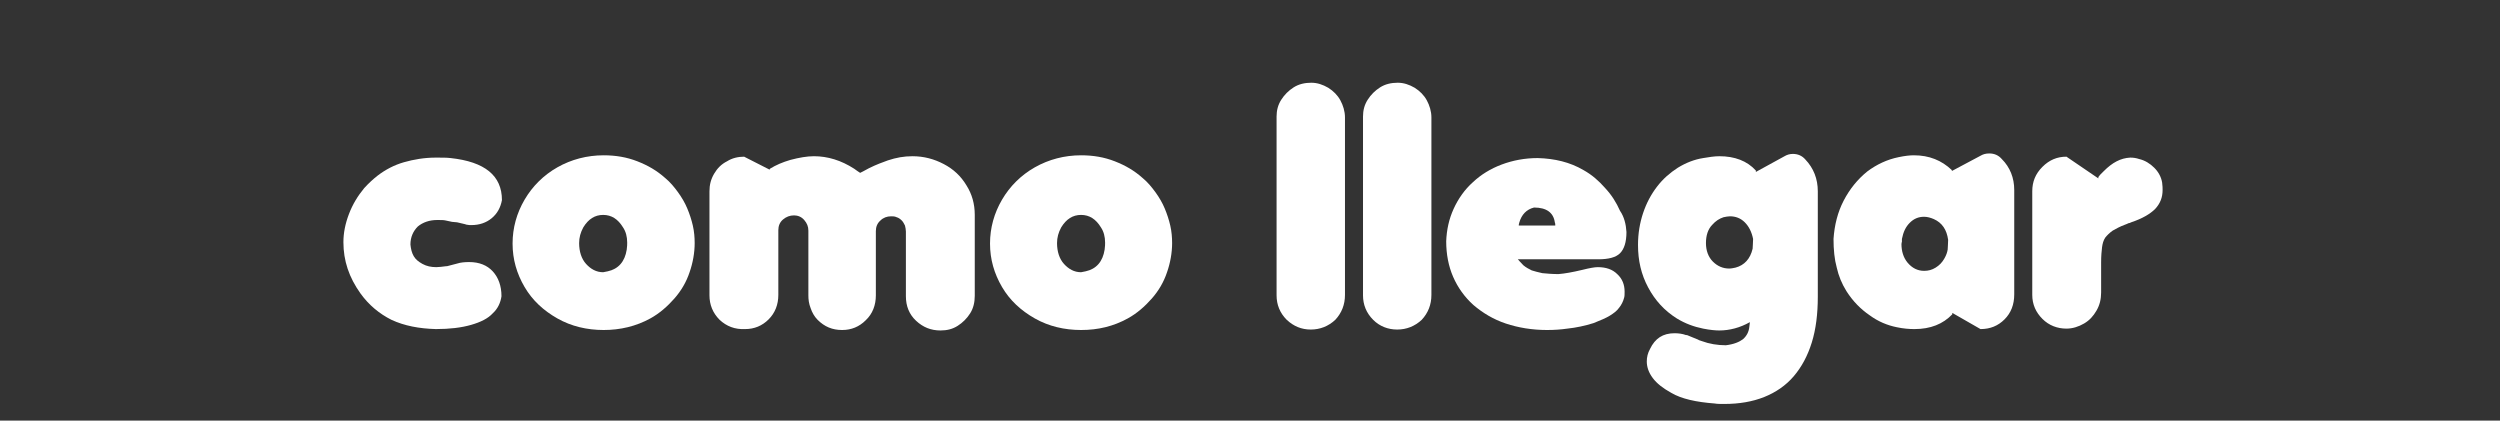 <?xml version="1.0" encoding="utf-8"?>
<!-- Generator: Adobe Illustrator 26.0.2, SVG Export Plug-In . SVG Version: 6.00 Build 0)  -->
<svg version="1.1" id="Capa_1" xmlns="http://www.w3.org/2000/svg" xmlns:xlink="http://www.w3.org/1999/xlink" x="0px" y="0px"
	 viewBox="0 0 540.9 91" style="enable-background:new 0 0 540.9 91;" xml:space="preserve">
<rect x="0" y="0" width="540.9" height="91" fill="#333333" stroke="none"/>
<style type="text/css">
	.st0{fill:#FFFFFF;}
</style>
<g>
	<path class="st0" d="M78,63.5c-2.5-3.5-3.7-7.1-3.7-11.1c0-2,0.4-4,1.2-6.1c0.8-2.1,1.9-3.9,3.3-5.6c1-1.1,2-2,2.9-2.7
		c1.7-1.3,3.6-2.3,5.7-2.9c2.1-0.6,4.4-1,6.9-1c1.4,0,2.4,0,3.2,0.1c7.4,0.8,11.1,3.8,11.1,9.1c-0.3,1.6-1,2.9-2.2,3.9
		c-1.2,1-2.7,1.5-4.4,1.5c-0.3,0-0.7,0-1.1-0.1l-0.3-0.1l-1.7-0.4L97.8,48l-1.4-0.3c-0.4-0.1-1-0.1-1.8-0.1c-1.7,0-3.1,0.5-4.2,1.4
		c-1,1-1.6,2.3-1.6,3.9c0.1,1,0.3,1.8,0.7,2.5c0.4,0.7,1,1.2,1.9,1.7c0.9,0.5,1.9,0.7,3,0.7c0.6,0,1.3-0.1,2.1-0.2h0.2l2.3-0.6
		c0.6-0.2,1.5-0.3,2.5-0.3c2.2,0,3.9,0.7,5.1,2c1.2,1.3,1.9,3.1,1.9,5.4c-0.2,1.4-0.8,2.7-1.9,3.7c-1,1.1-2.6,1.9-4.7,2.5
		c-2.1,0.6-4.6,0.9-7.6,0.9c-3.6-0.1-6.8-0.7-9.6-2C82.1,67.9,79.8,66,78,63.5z"/>
	<path class="st0" d="M130.6,71.4c-3.6,0-7-0.8-10-2.5c-3-1.7-5.4-3.9-7.1-6.8c-1.7-2.9-2.6-6-2.6-9.4c0-3.4,0.9-6.6,2.6-9.5
		c1.7-2.9,4.1-5.3,7.1-7c3-1.7,6.4-2.6,10-2.6c2.6,0,5,0.4,7.3,1.3s4.2,2,6,3.6c1.1,0.9,2,2,2.8,3.1c0.8,1.1,1.5,2.3,2,3.5
		c0.5,1.2,0.9,2.4,1.2,3.7s0.4,2.6,0.4,3.8c0,2.1-0.4,4.3-1.1,6.3c-0.7,2.1-1.8,4-3.3,5.7c-1.5,1.7-3.2,3.2-5.2,4.3
		C137.6,70.6,134.2,71.4,130.6,71.4z M125.3,52.6c0,1.8,0.5,3.4,1.5,4.5s2.2,1.8,3.7,1.8c0.1,0,0.5-0.1,1-0.2
		c2.3-0.5,3.7-2.1,4.1-4.7c0.1-0.7,0.1-1.2,0.1-1.5c0-1.3-0.3-2.4-0.9-3.3c-1.1-1.8-2.5-2.7-4.3-2.7c-1.8,0-3.2,0.9-4.3,2.7
		C125.6,50.3,125.3,51.4,125.3,52.6z"/>
	<path class="st0" d="M155.7,69.2c-1.5-1.5-2.2-3.3-2.2-5.3V41.4c0-1.4,0.3-2.6,1-3.8s1.6-2.1,2.8-2.7c1.1-0.7,2.4-1,3.7-1l5.5,2.8
		l0.1-0.2c1.3-0.8,2.7-1.4,4.4-1.9c1.9-0.5,3.6-0.8,5.1-0.8c3,0,5.9,0.9,8.7,2.7l0.7,0.5l0.6,0.4l0.6-0.3l1.3-0.7
		c1.6-0.8,3-1.3,4.1-1.7c1.8-0.6,3.5-0.9,5.3-0.9c2.5,0,4.7,0.6,6.8,1.7c2.1,1.1,3.7,2.6,4.9,4.6c1.2,1.9,1.8,4,1.8,6.4v17.5
		c0,1.4-0.3,2.7-1,3.8c-0.7,1.1-1.6,2-2.7,2.7c-1.1,0.7-2.3,1-3.7,1c-2.1,0-3.8-0.7-5.3-2.1c-1.5-1.4-2.2-3.2-2.2-5.3V50.1
		c0-0.4-0.1-0.9-0.2-1.3c-0.2-0.4-0.4-0.8-0.7-1.1c-0.3-0.3-0.7-0.6-1.1-0.7c-0.4-0.2-0.8-0.2-1.2-0.2c-0.9,0-1.7,0.3-2.3,0.9
		c-0.7,0.6-1,1.4-1,2.3v13.9c0,2.1-0.7,4-2.2,5.4c-1.4,1.4-3.1,2.1-5.1,2.1c-2.1,0-3.8-0.7-5.3-2.2c-0.7-0.7-1.2-1.6-1.5-2.5
		c-0.4-1-0.5-1.9-0.5-2.8V49.9c0-0.9-0.3-1.6-0.9-2.3c-0.6-0.7-1.4-1-2.2-1c-0.9,0-1.7,0.3-2.4,0.9c-0.7,0.6-1,1.4-1,2.3v14
		c0,2.1-0.7,3.9-2.1,5.3c-1.4,1.4-3.1,2.1-5.1,2.1C159,71.3,157.2,70.6,155.7,69.2z"/>
	<path class="st0" d="M233.9,71.4c-3.6,0-7-0.8-10-2.5c-3-1.7-5.4-3.9-7.1-6.8c-1.7-2.9-2.6-6-2.6-9.4c0-3.4,0.9-6.6,2.6-9.5
		c1.7-2.9,4.1-5.3,7.1-7c3-1.7,6.4-2.6,10-2.6c2.6,0,5,0.4,7.3,1.3s4.2,2,6,3.6c1.1,0.9,2,2,2.8,3.1c0.8,1.1,1.5,2.3,2,3.5
		c0.5,1.2,0.9,2.4,1.2,3.7s0.4,2.6,0.4,3.8c0,2.1-0.4,4.3-1.1,6.3c-0.7,2.1-1.8,4-3.3,5.7c-1.5,1.7-3.2,3.2-5.2,4.3
		C240.9,70.6,237.6,71.4,233.9,71.4z M228.7,52.6c0,1.8,0.5,3.4,1.5,4.5s2.2,1.8,3.7,1.8c0.1,0,0.5-0.1,1-0.2
		c2.3-0.5,3.7-2.1,4.1-4.7c0.1-0.7,0.1-1.2,0.1-1.5c0-1.3-0.3-2.4-0.9-3.3c-1.1-1.8-2.5-2.7-4.3-2.7c-1.8,0-3.2,0.9-4.3,2.7
		C229,50.3,228.7,51.4,228.7,52.6z"/>
	<path class="st0" d="M278.4,69.2c-1.5-1.5-2.2-3.3-2.2-5.3V25.2c0-1.3,0.3-2.5,1-3.6c0.7-1.1,1.6-2,2.7-2.7c1.1-0.7,2.4-1,3.8-1
		c1.3,0,2.5,0.4,3.7,1.1c1.1,0.7,2,1.6,2.6,2.7c0.6,1.1,1,2.4,1,3.7v38.4c0,2.1-0.7,3.9-2.1,5.4c-1.5,1.4-3.3,2.1-5.3,2.1
		C281.6,71.3,279.9,70.6,278.4,69.2z"/>
	<path class="st0" d="M297.1,69.2c-1.5-1.5-2.2-3.3-2.2-5.3V25.2c0-1.3,0.3-2.5,1-3.6c0.7-1.1,1.6-2,2.7-2.7c1.1-0.7,2.4-1,3.8-1
		c1.3,0,2.5,0.4,3.7,1.1c1.1,0.7,2,1.6,2.6,2.7c0.6,1.1,1,2.4,1,3.7v38.4c0,2.1-0.7,3.9-2.1,5.4c-1.5,1.4-3.3,2.1-5.3,2.1
		C300.3,71.3,298.5,70.6,297.1,69.2z"/>
	<path class="st0" d="M351.9,50.2c0,2.2-0.5,3.7-1.4,4.6c-0.9,0.9-2.5,1.3-4.7,1.3h-17.4c0.1,0.1,0.5,0.6,1.2,1.3
		c0.6,0.5,1.2,0.8,1.8,1.1c0.6,0.2,1.4,0.4,2.3,0.6c1,0.1,2.2,0.2,3.5,0.2c1.3-0.1,3-0.4,5.1-0.9c1.6-0.4,2.7-0.6,3.4-0.6
		c1.8,0,3.2,0.5,4.2,1.5c1.1,1,1.6,2.3,1.6,3.8c0,0.5,0,1-0.1,1.3c-0.2,0.8-0.6,1.6-1.1,2.2c-0.5,0.7-1.2,1.2-2,1.7
		c-0.8,0.5-2,1-3.5,1.6c-1.9,0.6-3.8,1-5.7,1.2c-1.4,0.2-2.8,0.3-4.4,0.3c-3.2,0-6.2-0.5-8.9-1.4c-2.7-0.9-5-2.3-7-4
		c-1.9-1.7-3.4-3.8-4.4-6.1c-1-2.3-1.5-4.9-1.5-7.7c0.1-2.5,0.6-4.8,1.6-7c1-2.2,2.4-4.2,4.2-5.8c1.7-1.6,3.8-2.9,6.2-3.8
		c2.4-0.9,5-1.4,7.8-1.4c3.7,0.1,7,0.9,9.9,2.6c1.8,1,3.3,2.3,4.7,3.9c1.4,1.5,2.4,3.1,3.2,4.9C351.4,46.9,351.8,48.5,351.9,50.2z
		 M328.6,48.8h7.9c0-0.3,0-0.5-0.1-0.7c-0.3-2.1-1.8-3.2-4.5-3.2c-1.6,0.4-2.7,1.5-3.2,3.3C328.6,48.5,328.6,48.7,328.6,48.8z"/>
	<path class="st0" d="M368.5,34.2c1.2-0.2,2.4-0.4,3.5-0.4c3.3,0,6,1,7.9,3.1v0.3l6.2-3.4c0.5-0.3,1.1-0.5,1.8-0.5
		c1.1,0,2,0.4,2.7,1.2c1.8,1.9,2.7,4.2,2.7,6.9v22.8c0,3.7-0.4,7-1.3,9.9c-0.9,2.9-2.2,5.3-3.9,7.3c-1.7,2-3.9,3.5-6.4,4.5
		s-5.4,1.5-8.6,1.5c-0.9,0-1.6,0-2.1-0.1c-4-0.3-7.2-1-9.4-2.3c-1.8-1-3.1-2-4-3.2s-1.3-2.4-1.3-3.6c0-0.9,0.2-1.8,0.7-2.7
		c1.1-2.3,2.8-3.4,5.3-3.4c0.8,0,1.7,0.1,2.5,0.4h0.2l2.2,0.9c0.1,0,0.2,0.1,0.4,0.2c0.2,0.1,0.4,0.1,0.6,0.2
		c1.6,0.6,3.4,0.9,5.2,0.9c1.7-0.2,2.9-0.7,3.7-1.3c0.8-0.7,1.3-1.6,1.4-2.8c0-0.2,0.1-0.5,0.1-0.9c-2.1,1.2-4.4,1.8-6.6,1.8
		c-0.8,0-2-0.1-3.5-0.4c-2-0.4-3.9-1.1-5.7-2.2c-2.7-1.7-4.7-3.9-6.2-6.7c-1.5-2.8-2.2-5.8-2.2-9.2c0-2.5,0.4-4.8,1.1-6.9
		c0.7-2.1,1.7-4,3-5.7c1.3-1.7,2.8-3,4.5-4.1C364.8,35.2,366.6,34.5,368.5,34.2z M369.1,52.6c0,1.6,0.5,3,1.5,4c1,1,2.2,1.5,3.5,1.5
		c0.5,0,0.9-0.1,1.4-0.2c1.9-0.5,3.2-1.9,3.7-4.1c0-0.5,0.1-1.2,0.1-2.1c-0.3-1.5-0.9-2.7-1.8-3.6c-0.9-0.9-2-1.3-3.2-1.3
		c-0.4,0-0.9,0.1-1.4,0.2c-0.9,0.3-1.7,0.8-2.4,1.6C369.5,49.6,369.1,51,369.1,52.6z"/>
	<path class="st0" d="M410.8,34c1.4-0.3,2.5-0.4,3.3-0.4c3.3,0,6,1.1,8.2,3.2V37l6.2-3.3c0.5-0.3,1.1-0.5,1.9-0.5
		c1.1,0,2,0.4,2.7,1.2c1.8,1.8,2.7,4.1,2.7,6.7v22.6c0,2.2-0.7,4-2.1,5.4c-1.4,1.4-3.1,2.1-5.2,2.1l-6.1-3.5v0.3
		c-2,2.1-4.7,3.2-8.2,3.2c-1.1,0-2.4-0.1-3.8-0.4c-2-0.4-4-1.2-5.9-2.6c-1.9-1.3-3.6-3-5-5.2c-1-1.6-1.7-3.3-2.1-5.1
		c-0.5-1.8-0.7-3.9-0.7-6.2c0.2-3,0.9-5.8,2.2-8.3c1.3-2.5,3-4.6,5.1-6.3C406,35.6,408.3,34.5,410.8,34z M411.4,52.8
		c0,1.5,0.4,2.9,1.3,4c1,1.2,2.2,1.8,3.6,1.8c0.9,0,1.7-0.2,2.5-0.7c0.8-0.5,1.4-1.1,1.9-2c0.4-0.7,0.6-1.3,0.7-1.9
		c0-0.5,0.1-1.2,0.1-2.1c-0.3-2.2-1.3-3.7-3.1-4.5c-0.7-0.3-1.4-0.5-2.1-0.5c-1.2,0-2.2,0.4-3.1,1.3c-0.9,0.9-1.4,2-1.7,3.5
		c0,0.2,0,0.4,0,0.6C411.5,52.3,411.4,52.6,411.4,52.8z"/>
	<path class="st0" d="M447.1,71.1c-2,0-3.8-0.7-5.2-2.1s-2.2-3.1-2.2-5.2V41.4c0-2.1,0.7-3.8,2.2-5.3s3.2-2.2,5.2-2.2l6.9,4.7v-0.3
		l0.4-0.5l0.8-0.8c1.8-1.8,3.6-2.8,5.7-2.9c0.7,0,1.3,0.1,1.9,0.3c1.3,0.3,2.4,1,3.3,1.9s1.5,2,1.7,3.2c0.1,0.7,0.1,1.3,0.1,1.6
		c0,1.6-0.5,2.9-1.6,4.1c-1.1,1.1-2.8,2.1-5.2,2.9c-0.2,0.1-0.4,0.2-0.6,0.2c-0.2,0.1-0.4,0.2-0.7,0.3c-1.1,0.4-2,0.9-2.7,1.3
		c-0.7,0.5-1.2,1-1.6,1.5c-0.4,0.6-0.6,1.3-0.7,2.1c-0.1,0.8-0.2,1.9-0.2,3.3v6.5c0,1.4-0.3,2.7-1,3.9c-0.7,1.2-1.5,2.1-2.7,2.8
		S448.4,71.1,447.1,71.1z"/>
</g>
</svg>
